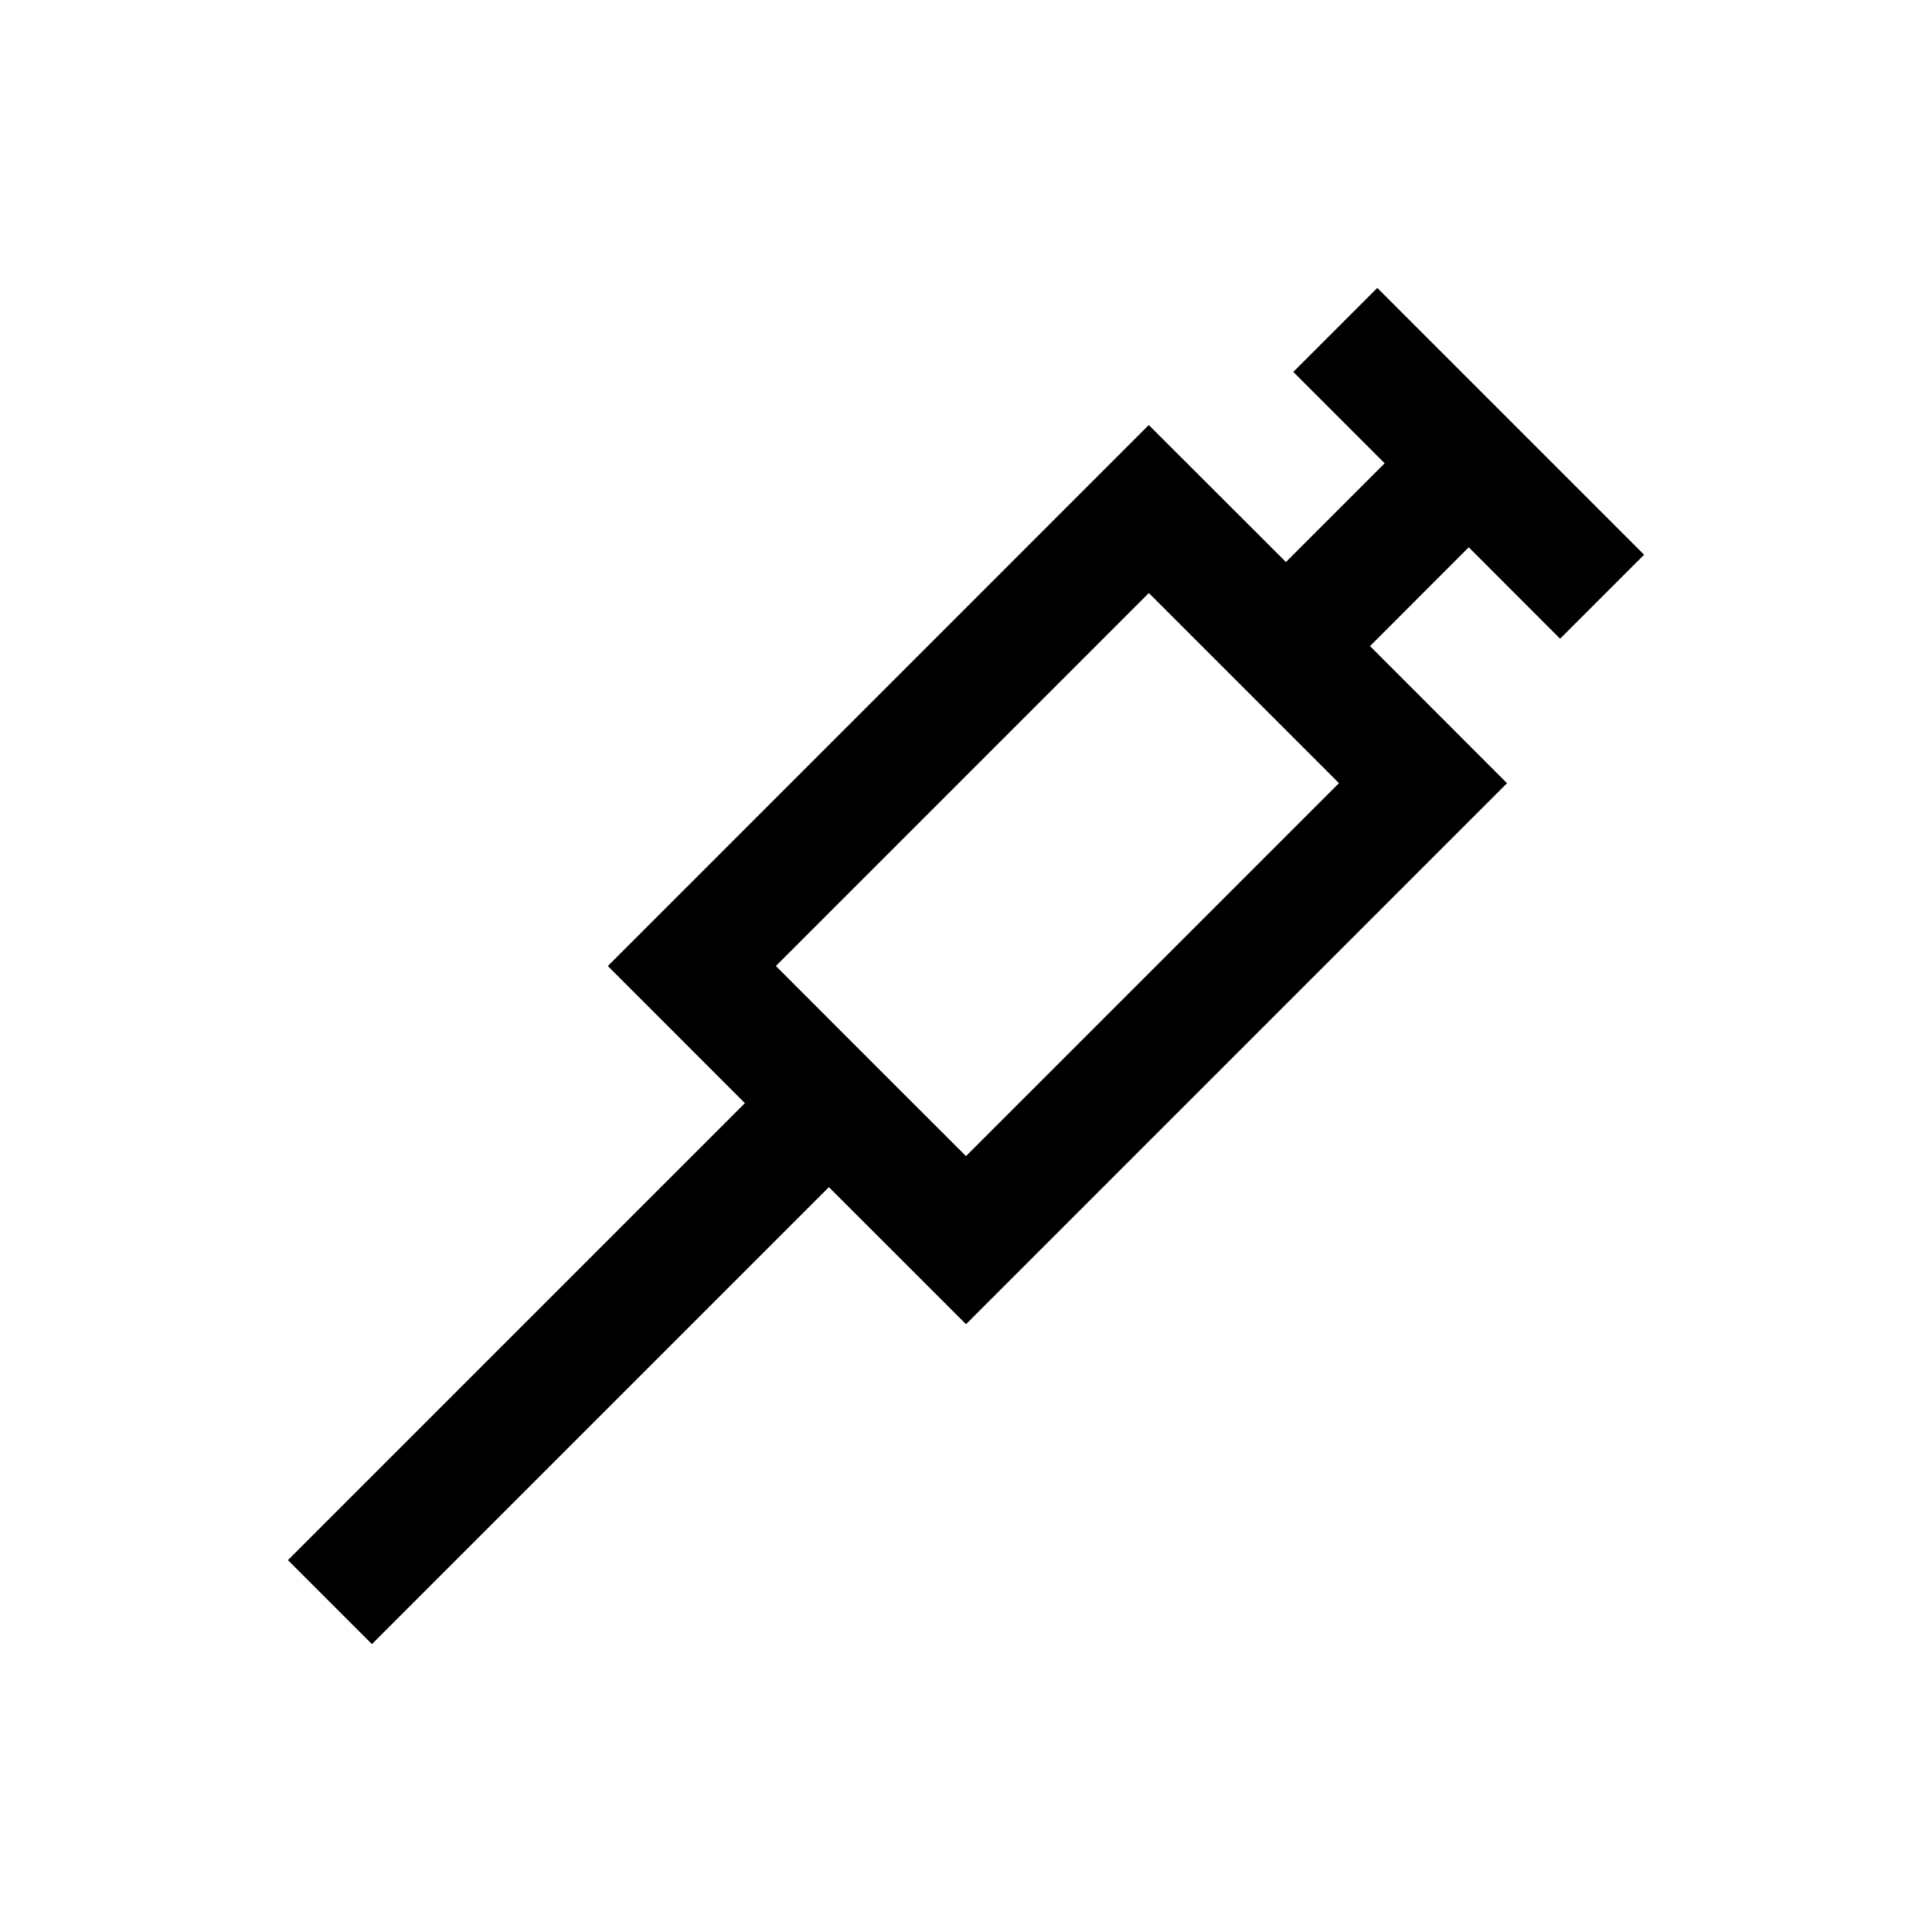 <?xml version="1.0" encoding="UTF-8"?>
<!-- Uploaded to: ICON Repo, www.svgrepo.com, Generator: ICON Repo Mixer Tools -->
<svg fill="#000000" width="800px" height="800px" version="1.1" viewBox="144 144 512 512" xmlns="http://www.w3.org/2000/svg">
 <path d="m557.44 313.27 22.262-22.262-24.227-24.23-22.266-22.262-24.211-24.215-22.262 22.262 24.215 24.215-26.168 26.164-36.34-36.305-143.36 143.37 36.32 36.336-121.1 121.1 22.262 22.262 121.1-121.1 36.34 36.32 143.37-143.37-36.309-36.332 26.168-26.184zm-157.44 137.11-14.074-14.059-22.262-22.262-14.047-14.059 98.84-98.84 50.383 50.383z"/>
</svg>